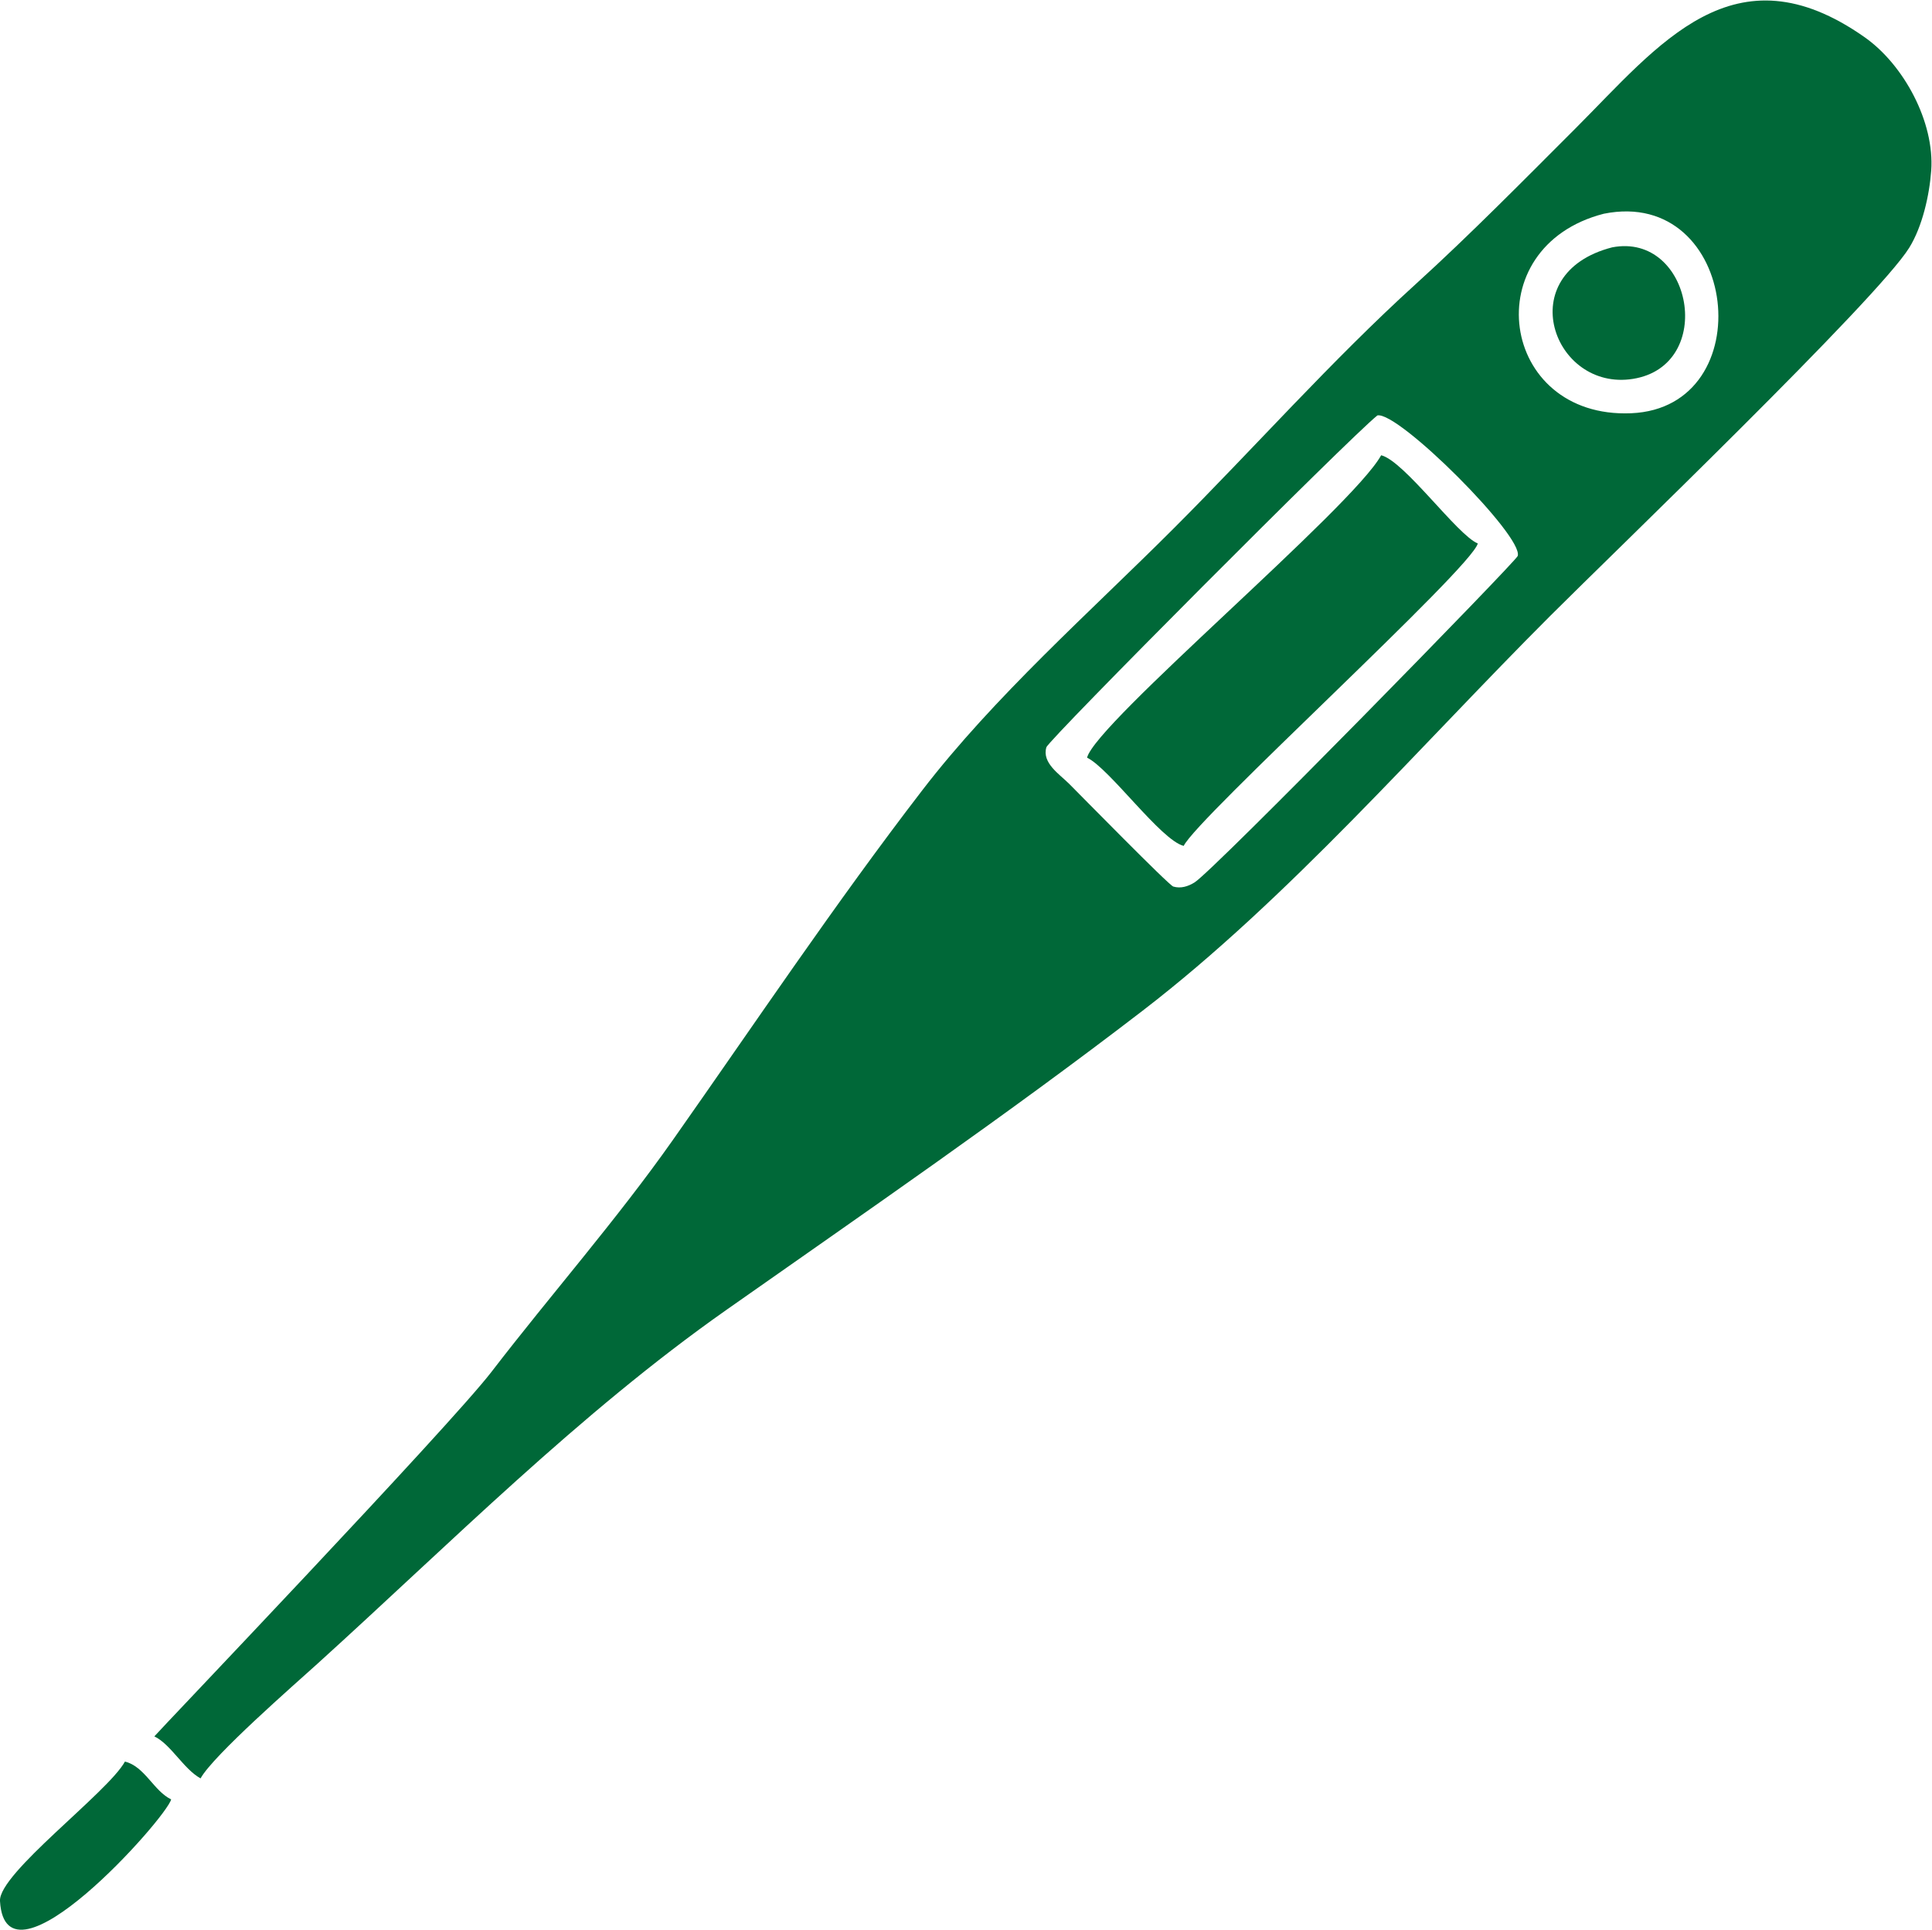 <svg xmlns:dc="http://purl.org/dc/elements/1.1/" xmlns:cc="http://creativecommons.org/ns#" xmlns:rdf="http://www.w3.org/1999/02/22-rdf-syntax-ns#" xmlns:svg="http://www.w3.org/2000/svg" xmlns="http://www.w3.org/2000/svg" xml:space="preserve" id="svg2" version="1.1" viewBox="18.9 18.9 480.09 479.63"><defs id="defs6"/><g transform="matrix(1.333,0,0,-1.333,0,517.431)" id="g10"><g id="g12"><path id="path14" style="fill:#006838;fill-opacity:1;fill-rule:evenodd;stroke:none" d="m 51.567,42.393 c -3.168,1.741 -5.535,6.356 -8.615,7.832 0.202,0.368 54.97,57.723 62.845,67.967 11.151,14.507 23.319,28.317 33.866,43.312 15.354,21.832 30.184,43.985 46.429,65.116 13.499,17.561 31.218,33.177 46.804,48.763 15.017,15.017 29.458,31.339 45.207,45.646 10.047,9.126 20.165,19.413 29.747,28.994 15.61,15.61 29.568,34.163 53.932,17.027 7.293,-5.129 13.059,-15.812 12.406,-24.874 -0.326,-4.522 -1.633,-10.398 -4.088,-14.365 -5.946,-9.604 -55.16,-56.883 -66.934,-68.656 -24.38,-24.38 -48.846,-52.758 -75.987,-73.622 C 201.995,166.174 175.536,147.995 149.531,129.706 122.153,110.45 98.158,86.24 73.309,63.728 69.076,59.893 53.92,46.674 51.567,42.393 Z M 313.16,334.14 c 25.204,5.062 29.599,-36.186 5.075,-37.203 -24.549,-1.017 -29.075,31.047 -5.075,37.203 z m -42.215,-37.61 c 3.885,0.833 27.325,-22.586 26.159,-26.206 -0.34,-1.055 -56.687,-58.674 -60.245,-60.872 -1.202,-0.743 -2.564,-1.184 -3.963,-0.767 -0.836,0.249 -17.293,17.042 -19.392,19.142 -1.82,1.819 -5.135,3.903 -4.261,6.829 0.429,1.433 56.516,57.748 61.702,61.874 z"/></g><g id="g16"><path id="path18" style="fill:#006838;fill-opacity:1;fill-rule:evenodd;stroke:none" d="m 314.726,327.874 c 14.905,2.841 19.469,-22.046 3.854,-24.53 -14.864,-2.365 -22.778,19.677 -3.854,24.53 z"/></g><g id="g20"><path id="path22" style="fill:#006838;fill-opacity:1;fill-rule:evenodd;stroke:none" d="m 271.65,289.105 c 4.314,-1.056 14.22,-14.919 18.014,-16.447 -1.127,-4.602 -52.325,-51.171 -54.825,-56.392 -4.249,1.04 -13.819,14.439 -18.014,16.448 1.581,6.462 49.442,46.596 54.825,56.391 z"/></g><g id="g24"><path id="path26" style="fill:#006838;fill-opacity:1;fill-rule:evenodd;stroke:none" d="m 37.469,45.526 c 3.701,-0.906 5.369,-5.494 8.615,-7.049 C 45.239,35.021 15.222,1.35 14.177,19.523 13.88,24.666 34.299,39.758 37.469,45.526 Z"/></g></g></svg>